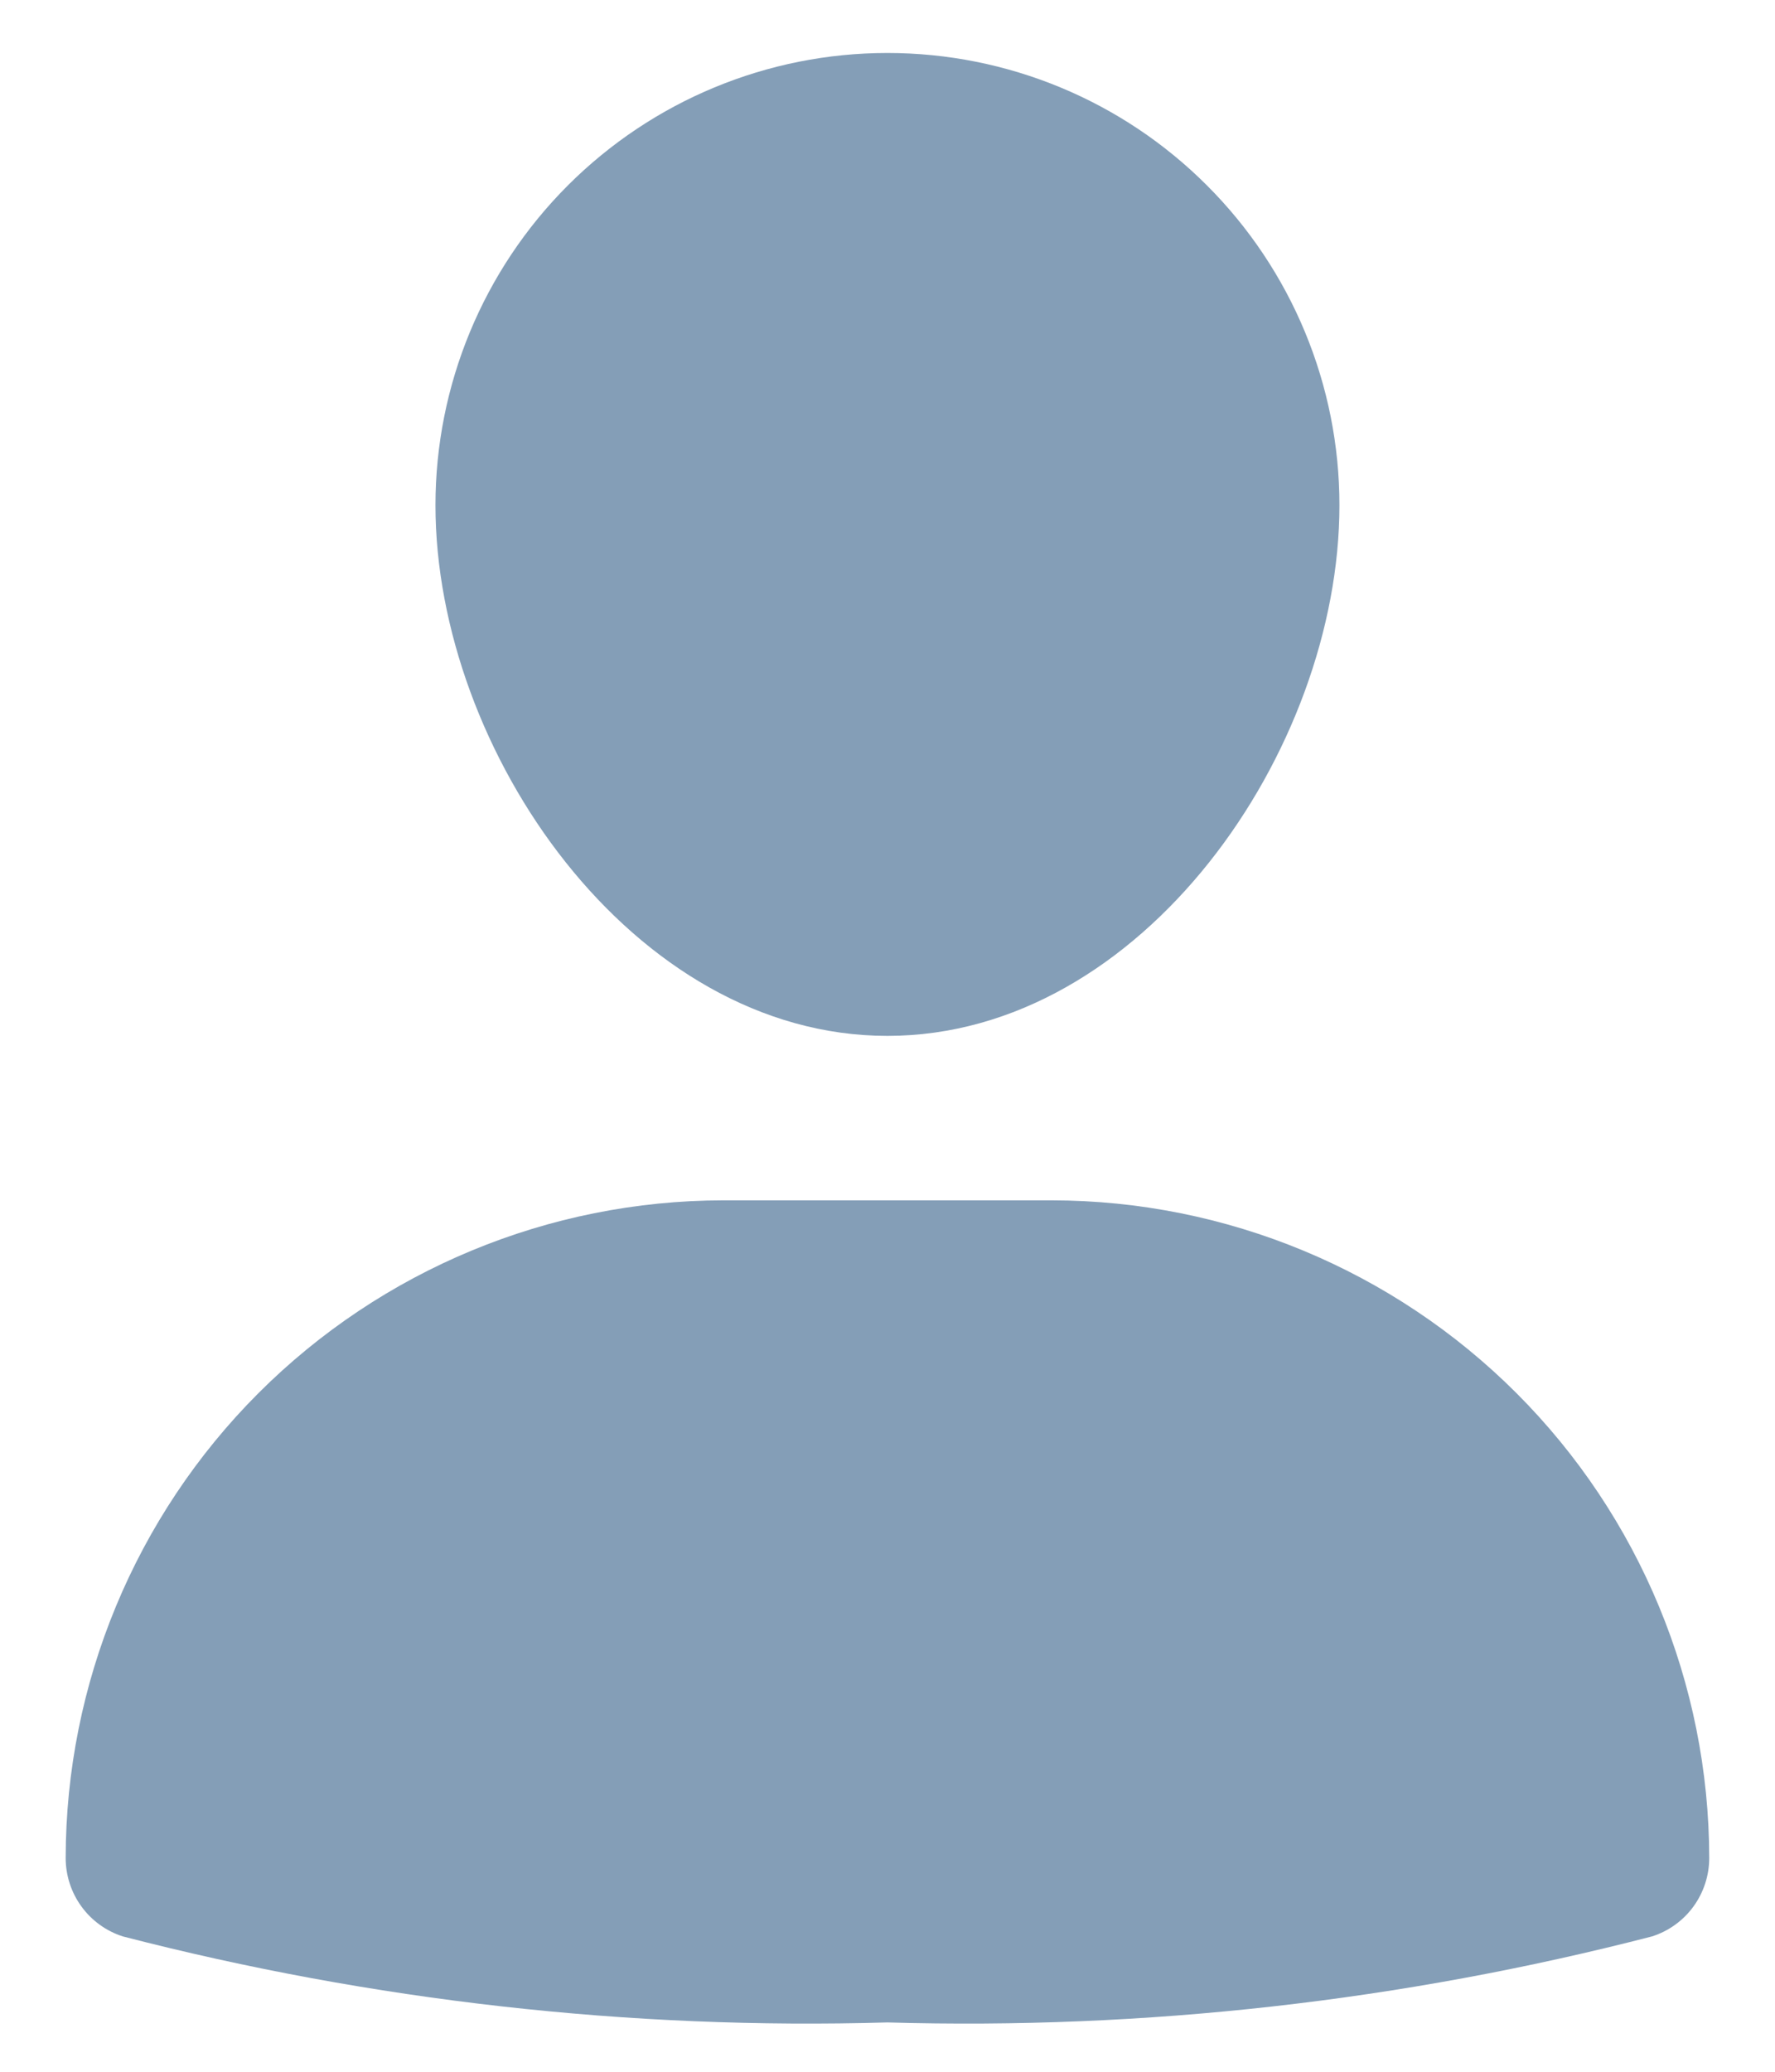 <svg width="18" height="21" viewBox="0 0 18 21" fill="none" xmlns="http://www.w3.org/2000/svg">
<path d="M10.666 12.167H7.333C5.565 12.169 3.871 12.872 2.621 14.121C1.371 15.371 0.668 17.066 0.666 18.833C0.666 19.01 0.722 19.182 0.826 19.325C0.93 19.468 1.077 19.574 1.245 19.628C3.776 20.282 6.386 20.576 8.999 20.5C11.612 20.576 14.223 20.282 16.753 19.628C16.922 19.574 17.069 19.468 17.173 19.325C17.277 19.182 17.333 19.01 17.333 18.833C17.331 17.066 16.628 15.371 15.378 14.121C14.128 12.872 12.434 12.169 10.666 12.167Z" fill="#849EB7"/>
<path d="M8.999 10.5C11.583 10.5 13.583 7.608 13.583 5.121C13.583 3.905 13.1 2.739 12.24 1.88C11.381 1.02 10.215 0.537 8.999 0.537C7.784 0.537 6.618 1.02 5.758 1.88C4.899 2.739 4.416 3.905 4.416 5.121C4.416 7.608 6.416 10.5 8.999 10.5Z" fill="#849EB7"/>
</svg>
